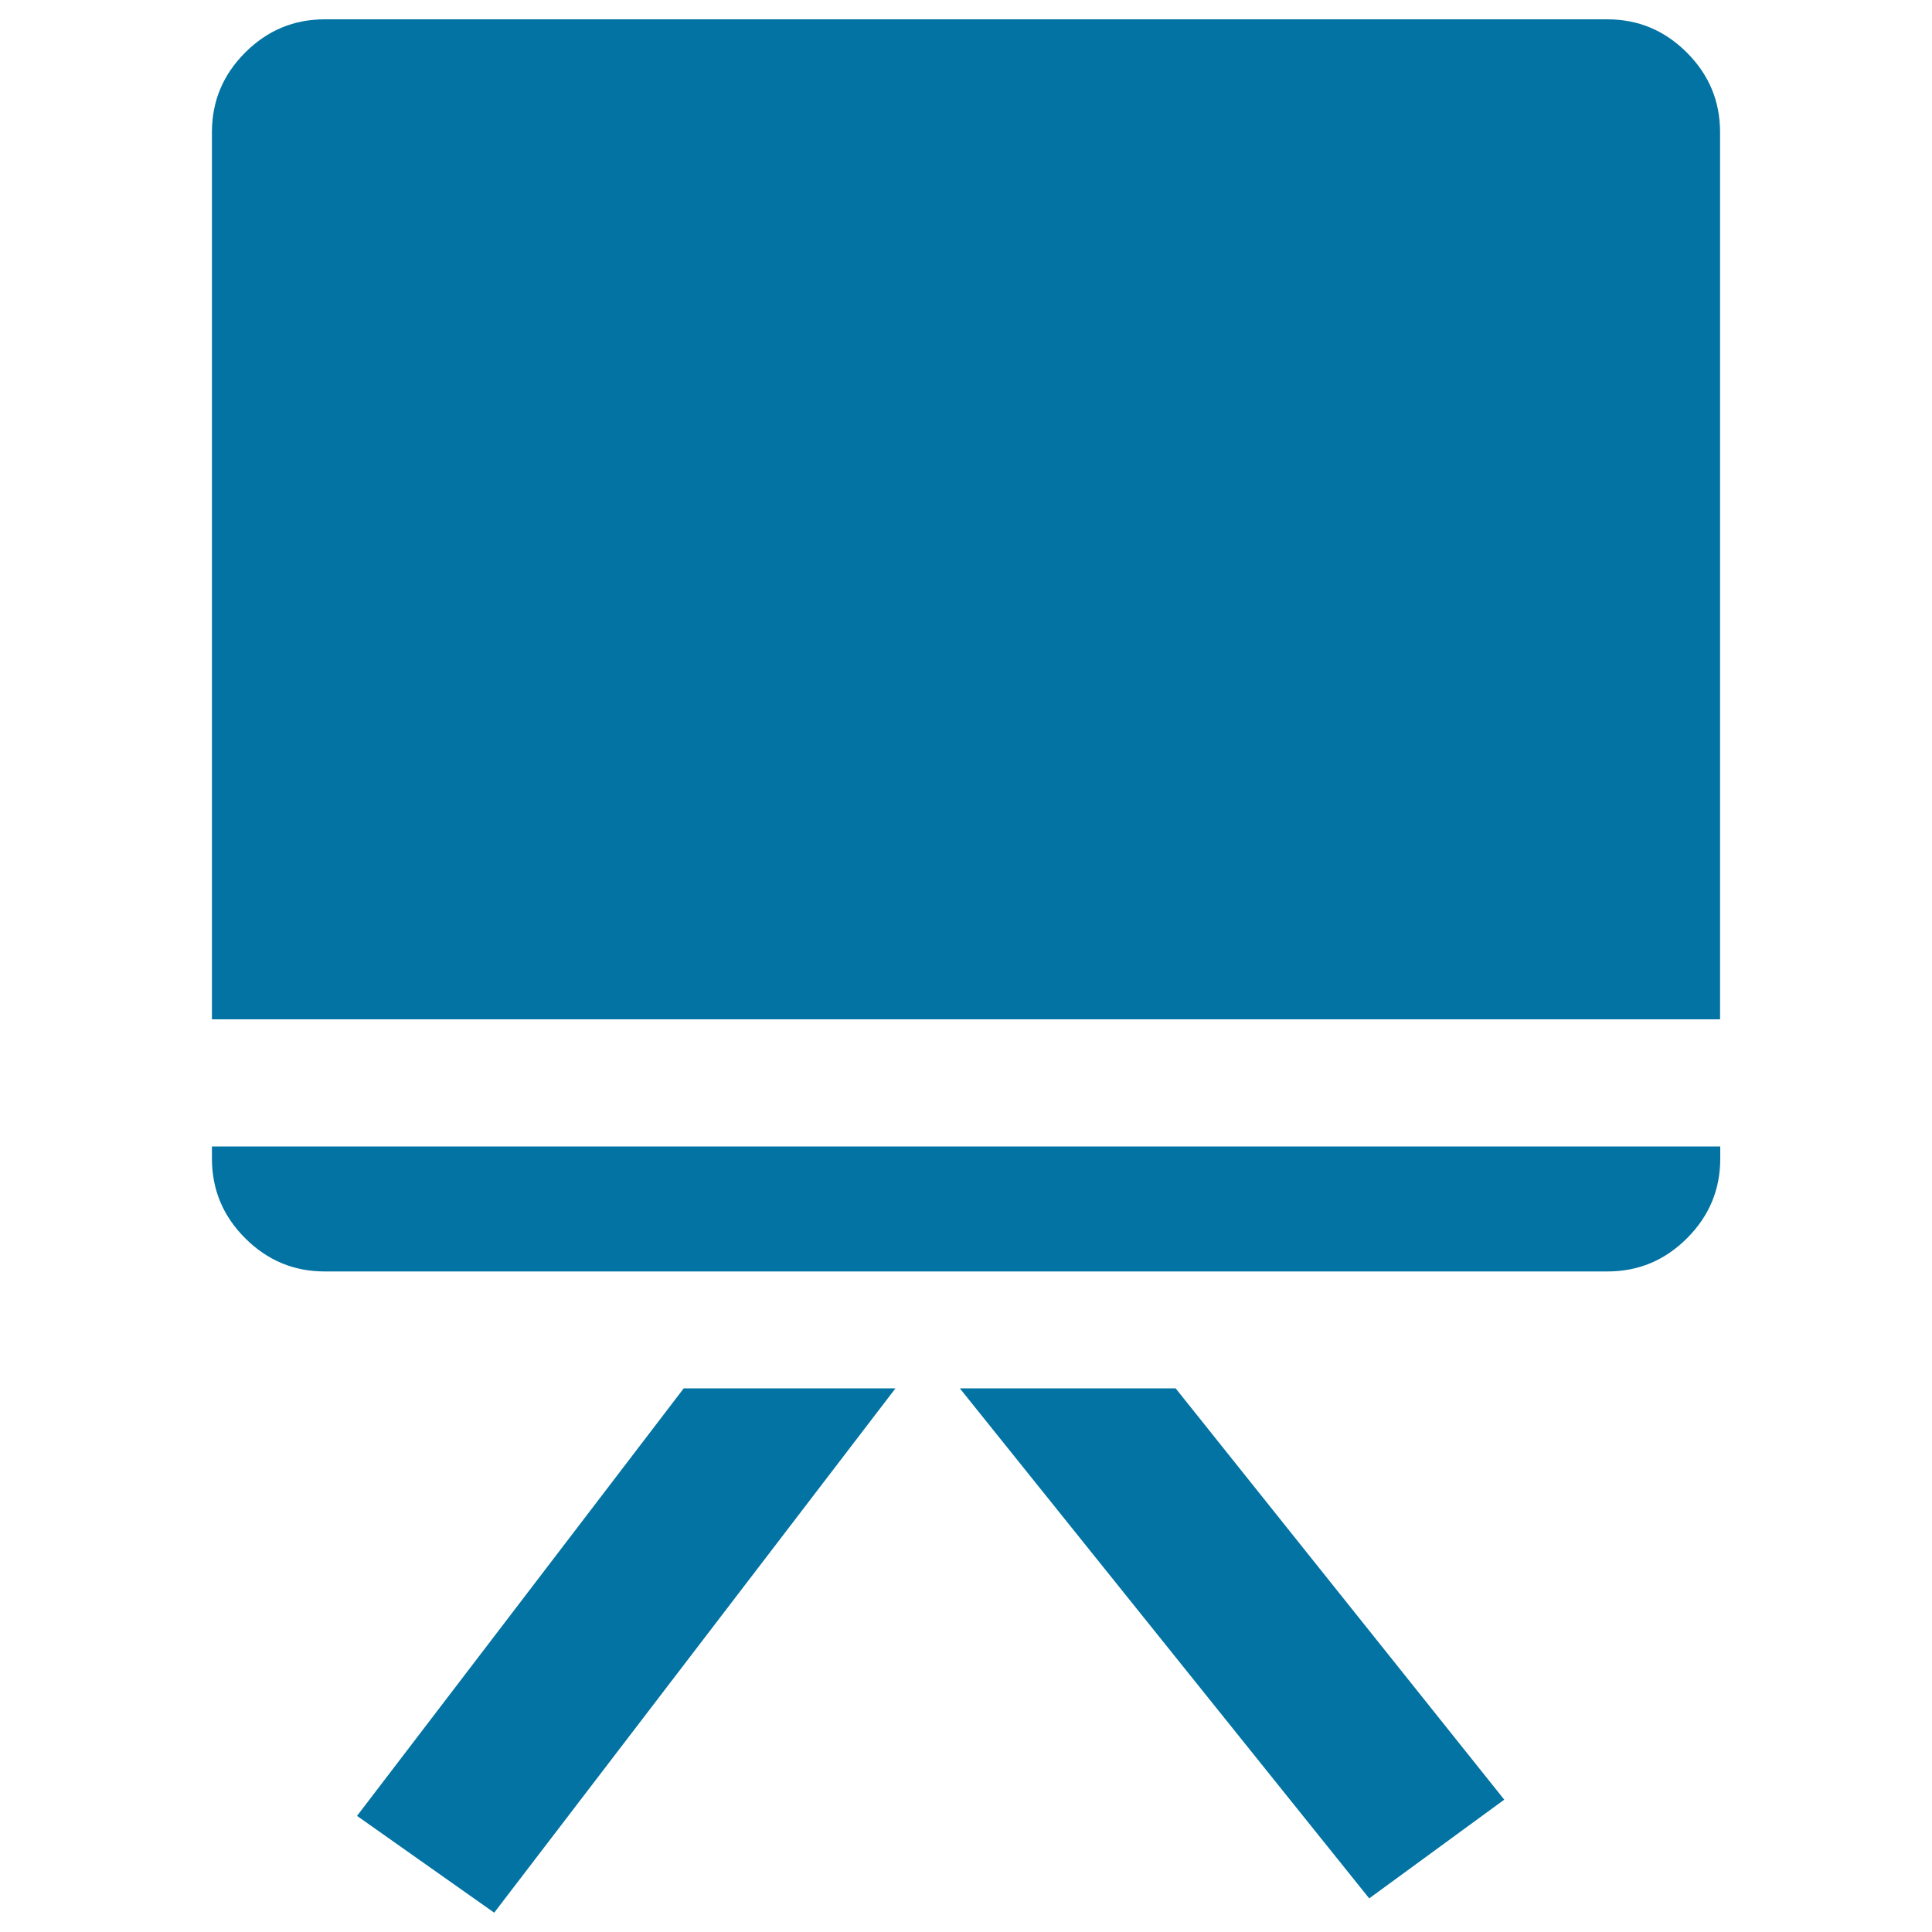 <svg xmlns="http://www.w3.org/2000/svg" viewBox="0 0 1000 1000" style="fill:#0273a2">
<title>Beginners SVG icon</title>
<path d="M353.9,718.6h109.6L255.8,990l-71-50.1L353.9,718.6z M831.9,10c16,0,29.7,5.7,41.2,17.2c11.5,11.5,17.2,25.2,17.2,41.2v459.2H109.7V68.4c0-16,5.7-29.7,17.2-41.2C138.4,15.7,152.1,10,168.1,10H831.9L831.9,10z M109.7,593.4h780.7v6.3c0,16-5.7,29.7-17.2,41.2s-25.2,17.2-41.2,17.2H168.1c-16,0-29.7-5.7-41.2-17.2s-17.2-25.2-17.2-41.2V593.4L109.7,593.4z M608.5,718.6l170.1,212.9l-69.9,51.1l-211.9-264H608.5L608.5,718.6z"/>
</svg>